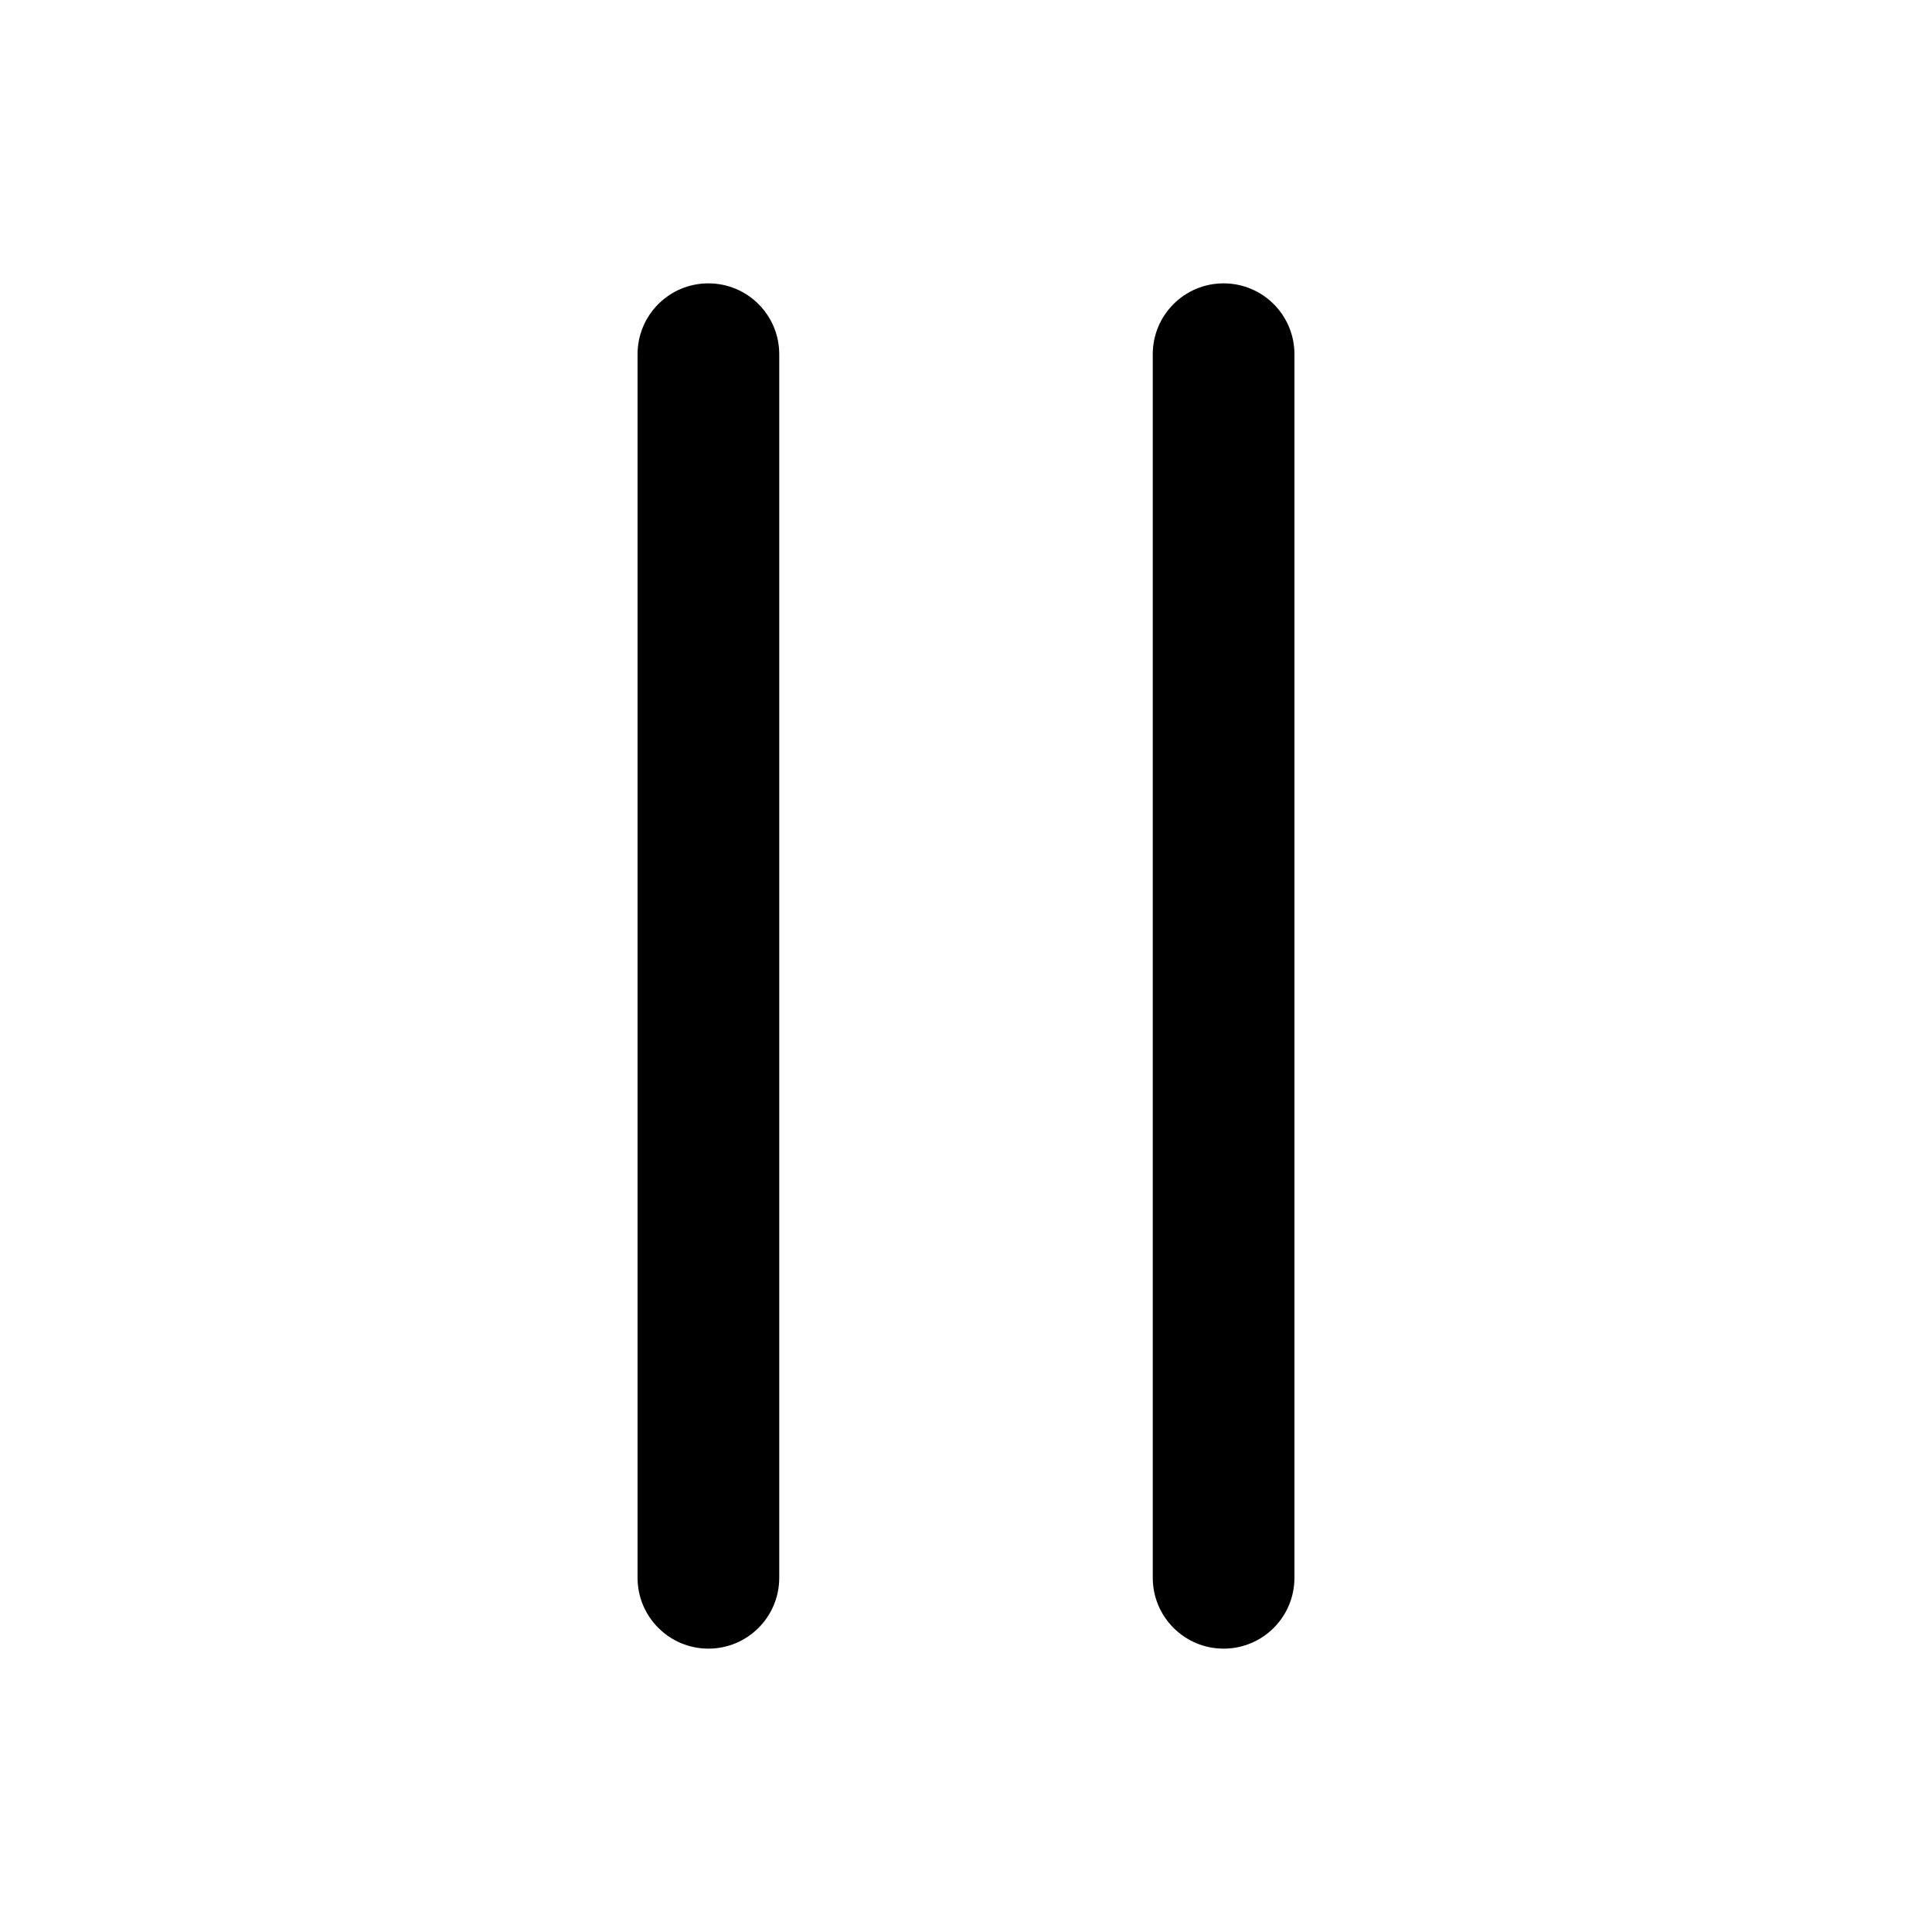 <svg width="15" height="15" viewBox="0 0 15 15" fill="none" xmlns="http://www.w3.org/2000/svg"><path d="M5.5 2.2C5.804 2.2 6.05 2.446 6.05 2.75V12.25C6.05 12.554 5.804 12.8 5.5 12.8C5.196 12.8 4.95 12.553 4.95 12.25V2.75C4.95 2.446 5.196 2.2 5.5 2.2ZM9.5 2.2C9.804 2.2 10.05 2.446 10.05 2.75V12.25C10.05 12.554 9.804 12.8 9.5 12.8C9.196 12.8 8.95 12.553 8.95 12.25V2.75C8.95 2.446 9.196 2.2 9.5 2.2Z" fill="currentColor"/></svg>